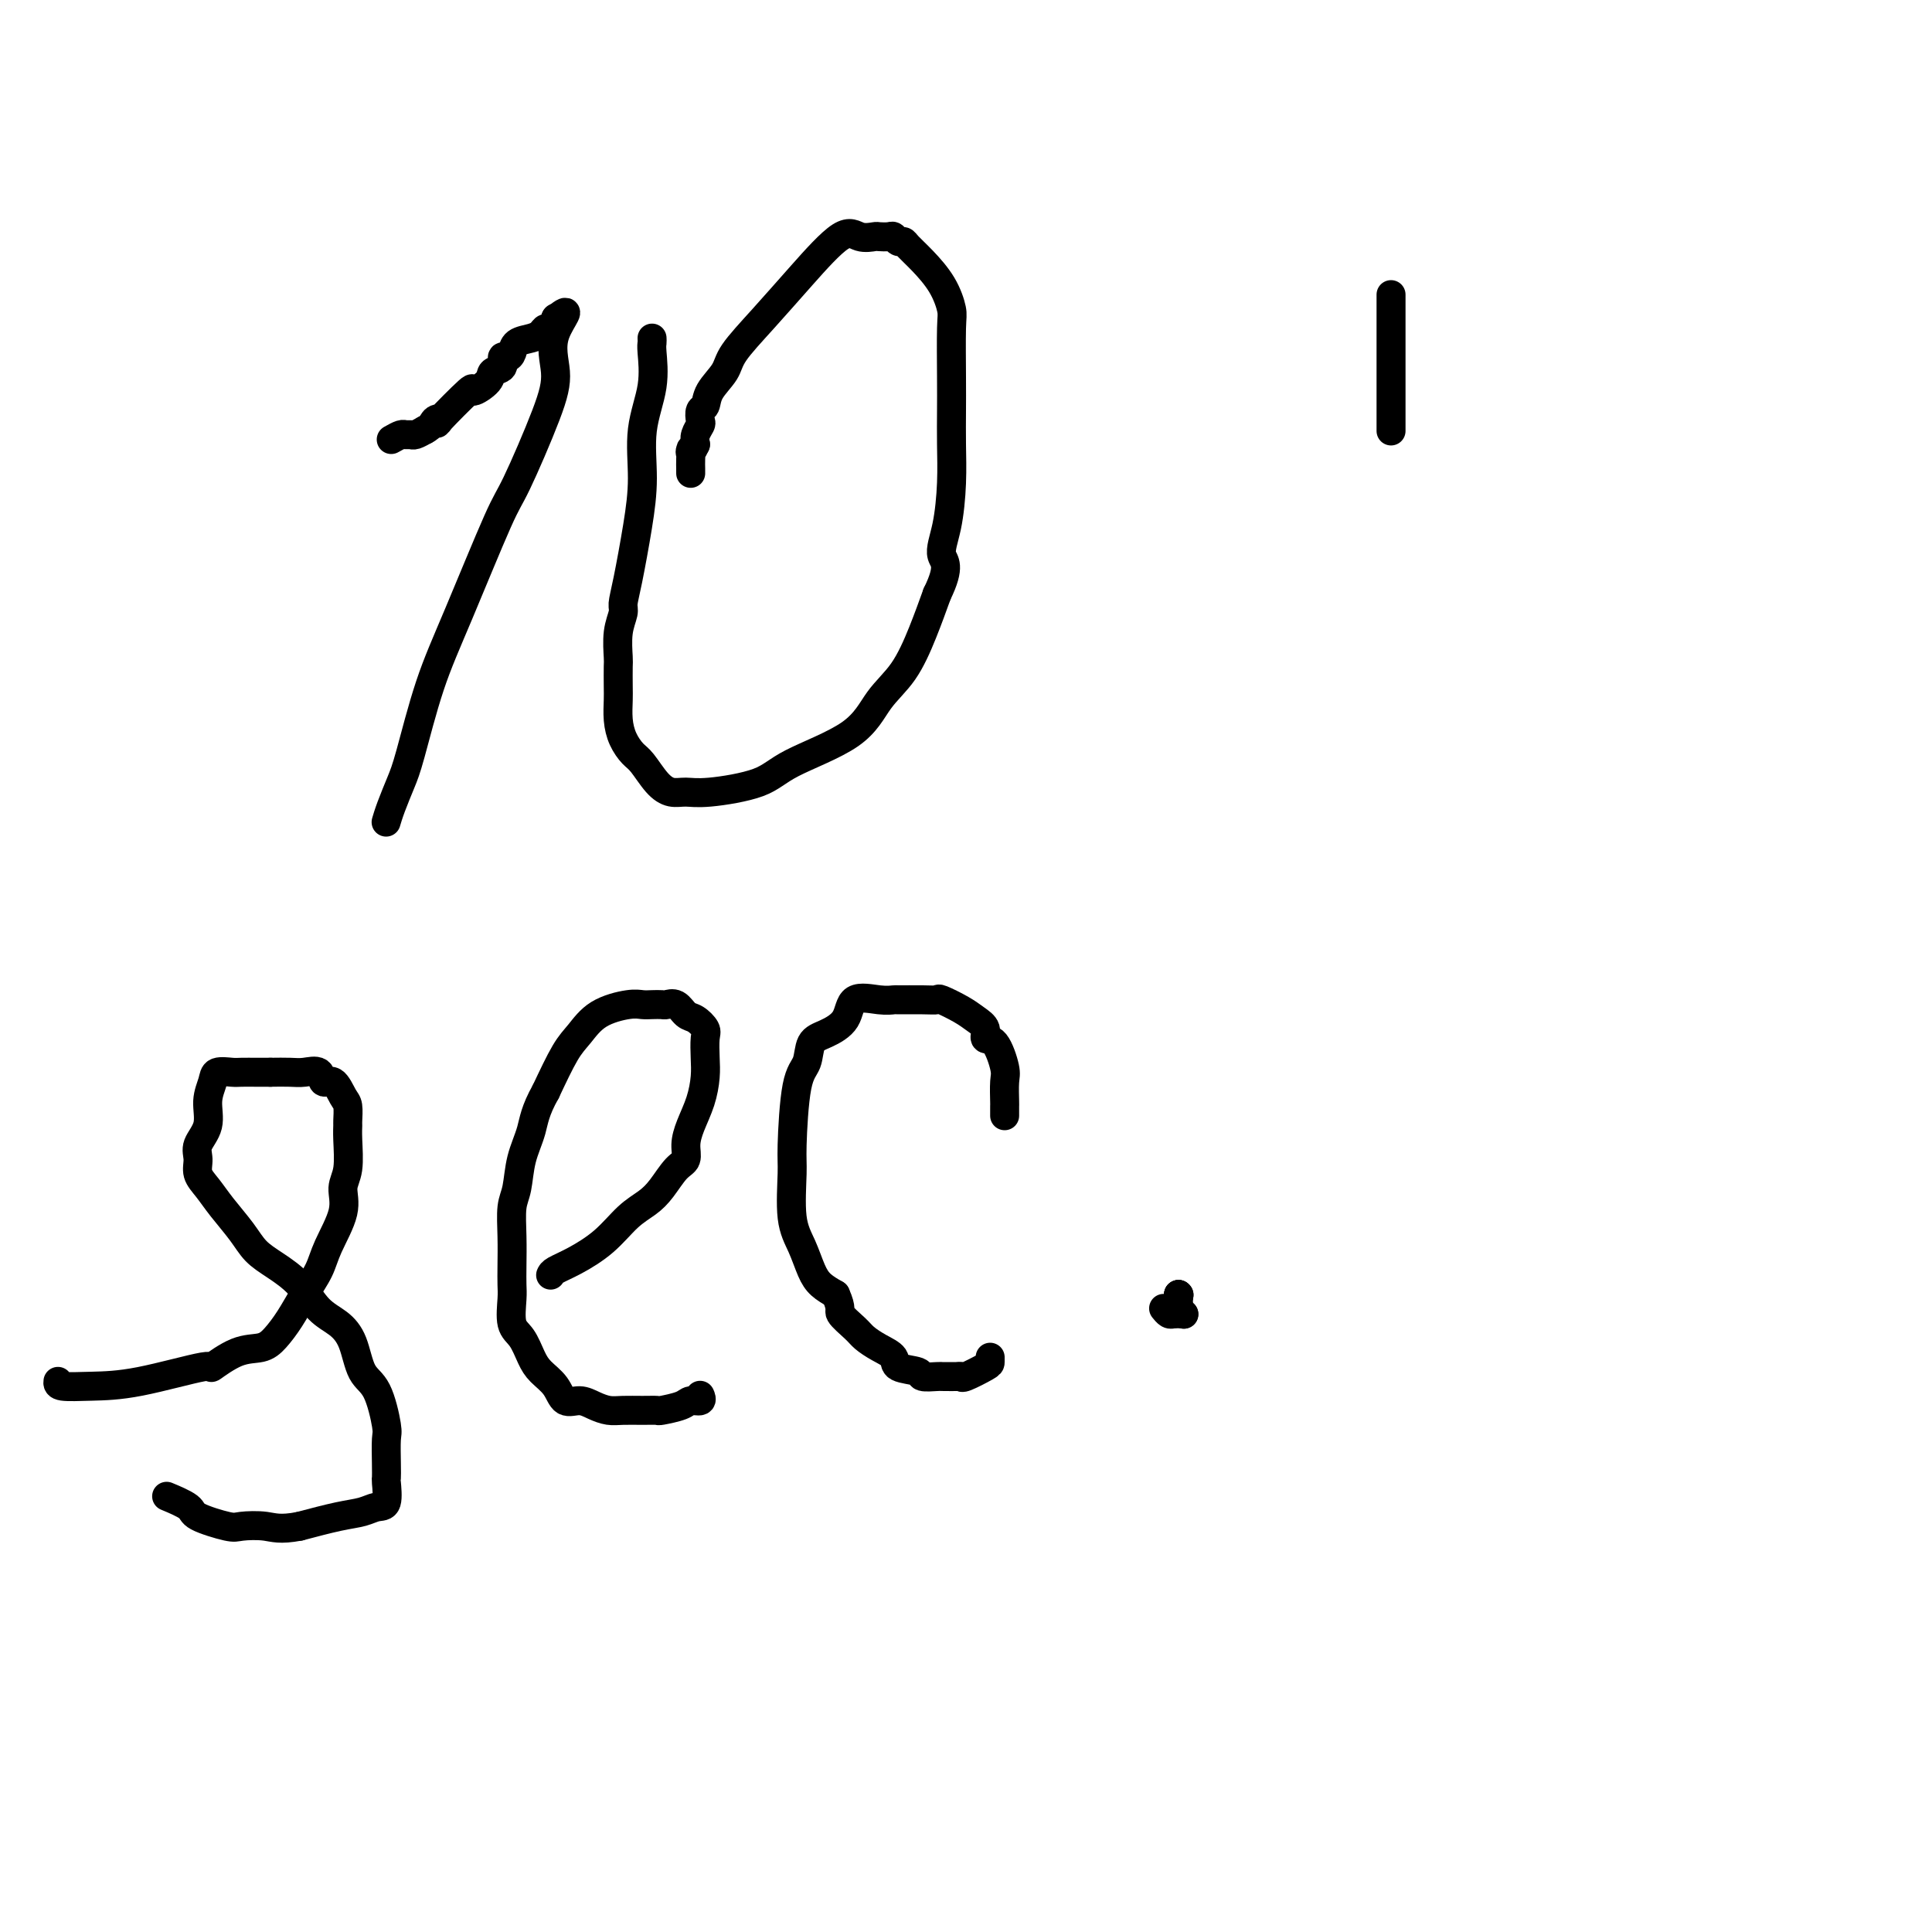 <svg viewBox='0 0 400 400' version='1.1' xmlns='http://www.w3.org/2000/svg' xmlns:xlink='http://www.w3.org/1999/xlink'><g fill='none' stroke='#000000' stroke-width='6' stroke-linecap='round' stroke-linejoin='round'><path d='M81,91c0.758,-0.424 1.515,-0.848 2,-1c0.485,-0.152 0.697,-0.030 1,0c0.303,0.030 0.697,-0.030 1,0c0.303,0.030 0.515,0.152 1,0c0.485,-0.152 1.242,-0.576 2,-1'/><path d='M88,89c1.449,-0.736 1.573,-1.575 2,-2c0.427,-0.425 1.159,-0.435 1,0c-0.159,0.435 -1.207,1.315 0,0c1.207,-1.315 4.671,-4.823 6,-6c1.329,-1.177 0.523,-0.022 1,0c0.477,0.022 2.236,-1.090 3,-2c0.764,-0.910 0.534,-1.619 1,-2c0.466,-0.381 1.629,-0.434 2,-1c0.371,-0.566 -0.049,-1.643 0,-2c0.049,-0.357 0.566,0.007 1,0c0.434,-0.007 0.785,-0.384 1,-1c0.215,-0.616 0.295,-1.469 1,-2c0.705,-0.531 2.035,-0.738 3,-1c0.965,-0.262 1.565,-0.578 2,-1c0.435,-0.422 0.705,-0.950 1,-1c0.295,-0.050 0.615,0.379 1,0c0.385,-0.379 0.835,-1.565 1,-2c0.165,-0.435 0.044,-0.117 0,0c-0.044,0.117 -0.013,0.033 0,0c0.013,-0.033 0.006,-0.017 0,0'/><path d='M115,66c4.168,-3.274 1.088,0.040 0,3c-1.088,2.960 -0.183,5.567 0,8c0.183,2.433 -0.355,4.691 -2,9c-1.645,4.309 -4.398,10.669 -6,14c-1.602,3.331 -2.053,3.632 -4,8c-1.947,4.368 -5.390,12.804 -8,19c-2.610,6.196 -4.388,10.151 -6,15c-1.612,4.849 -3.059,10.592 -4,14c-0.941,3.408 -1.376,4.480 -2,6c-0.624,1.520 -1.437,3.486 -2,5c-0.563,1.514 -0.875,2.575 -1,3c-0.125,0.425 -0.062,0.212 0,0'/><path d='M135,70c0.017,0.353 0.033,0.706 0,1c-0.033,0.294 -0.116,0.530 0,2c0.116,1.470 0.431,4.174 0,7c-0.431,2.826 -1.608,5.772 -2,9c-0.392,3.228 0.001,6.736 0,10c-0.001,3.264 -0.396,6.282 -1,10c-0.604,3.718 -1.416,8.135 -2,11c-0.584,2.865 -0.941,4.180 -1,5c-0.059,0.820 0.180,1.147 0,2c-0.180,0.853 -0.780,2.233 -1,4c-0.220,1.767 -0.059,3.921 0,5c0.059,1.079 0.018,1.082 0,2c-0.018,0.918 -0.013,2.750 0,4c0.013,1.250 0.033,1.919 0,3c-0.033,1.081 -0.119,2.576 0,4c0.119,1.424 0.444,2.778 1,4c0.556,1.222 1.345,2.313 2,3c0.655,0.687 1.176,0.970 2,2c0.824,1.030 1.949,2.807 3,4c1.051,1.193 2.027,1.801 3,2c0.973,0.199 1.943,-0.012 3,0c1.057,0.012 2.199,0.248 5,0c2.801,-0.248 7.260,-0.979 10,-2c2.740,-1.021 3.762,-2.332 7,-4c3.238,-1.668 8.691,-3.693 12,-6c3.309,-2.307 4.475,-4.897 6,-7c1.525,-2.103 3.411,-3.720 5,-6c1.589,-2.280 2.883,-5.223 4,-8c1.117,-2.777 2.059,-5.389 3,-8'/><path d='M194,123c2.967,-6.052 1.383,-6.683 1,-8c-0.383,-1.317 0.433,-3.319 1,-6c0.567,-2.681 0.884,-6.042 1,-9c0.116,-2.958 0.032,-5.514 0,-8c-0.032,-2.486 -0.013,-4.901 0,-7c0.013,-2.099 0.019,-3.881 0,-7c-0.019,-3.119 -0.064,-7.574 0,-10c0.064,-2.426 0.239,-2.822 0,-4c-0.239,-1.178 -0.890,-3.138 -2,-5c-1.110,-1.862 -2.679,-3.627 -4,-5c-1.321,-1.373 -2.394,-2.354 -3,-3c-0.606,-0.646 -0.744,-0.958 -1,-1c-0.256,-0.042 -0.630,0.184 -1,0c-0.370,-0.184 -0.735,-0.780 -1,-1c-0.265,-0.220 -0.430,-0.065 -1,0c-0.570,0.065 -1.546,0.040 -2,0c-0.454,-0.040 -0.387,-0.096 -1,0c-0.613,0.096 -1.905,0.343 -3,0c-1.095,-0.343 -1.993,-1.275 -4,0c-2.007,1.275 -5.123,4.756 -8,8c-2.877,3.244 -5.516,6.249 -8,9c-2.484,2.751 -4.813,5.247 -6,7c-1.187,1.753 -1.232,2.764 -2,4c-0.768,1.236 -2.257,2.698 -3,4c-0.743,1.302 -0.739,2.446 -1,3c-0.261,0.554 -0.788,0.519 -1,1c-0.212,0.481 -0.108,1.480 0,2c0.108,0.520 0.221,0.563 0,1c-0.221,0.437 -0.778,1.268 -1,2c-0.222,0.732 -0.111,1.366 0,2'/><path d='M144,92c-1.464,3.073 -1.124,1.254 -1,1c0.124,-0.254 0.033,1.056 0,2c-0.033,0.944 -0.009,1.524 0,2c0.009,0.476 0.003,0.850 0,1c-0.003,0.150 -0.001,0.075 0,0'/><path d='M12,286c-0.057,0.418 -0.114,0.837 1,1c1.114,0.163 3.399,0.072 6,0c2.601,-0.072 5.519,-0.123 10,-1c4.481,-0.877 10.526,-2.579 13,-3c2.474,-0.421 1.376,0.440 2,0c0.624,-0.440 2.971,-2.181 5,-3c2.029,-0.819 3.741,-0.714 5,-1c1.259,-0.286 2.065,-0.961 3,-2c0.935,-1.039 1.999,-2.440 3,-4c1.001,-1.560 1.938,-3.278 3,-5c1.062,-1.722 2.250,-3.448 3,-5c0.750,-1.552 1.063,-2.929 2,-5c0.937,-2.071 2.500,-4.835 3,-7c0.500,-2.165 -0.062,-3.730 0,-5c0.062,-1.270 0.749,-2.245 1,-4c0.251,-1.755 0.065,-4.289 0,-6c-0.065,-1.711 -0.009,-2.600 0,-3c0.009,-0.400 -0.029,-0.312 0,-1c0.029,-0.688 0.126,-2.154 0,-3c-0.126,-0.846 -0.474,-1.074 -1,-2c-0.526,-0.926 -1.231,-2.549 -2,-3c-0.769,-0.451 -1.601,0.271 -2,0c-0.399,-0.271 -0.365,-1.537 -1,-2c-0.635,-0.463 -1.940,-0.125 -3,0c-1.060,0.125 -1.874,0.036 -3,0c-1.126,-0.036 -2.563,-0.018 -4,0'/><path d='M56,222c-2.065,0.001 -2.226,0.005 -3,0c-0.774,-0.005 -2.159,-0.019 -3,0c-0.841,0.019 -1.137,0.069 -2,0c-0.863,-0.069 -2.291,-0.258 -3,0c-0.709,0.258 -0.697,0.964 -1,2c-0.303,1.036 -0.920,2.402 -1,4c-0.080,1.598 0.376,3.428 0,5c-0.376,1.572 -1.585,2.887 -2,4c-0.415,1.113 -0.035,2.023 0,3c0.035,0.977 -0.273,2.022 0,3c0.273,0.978 1.128,1.888 2,3c0.872,1.112 1.762,2.424 3,4c1.238,1.576 2.823,3.416 4,5c1.177,1.584 1.946,2.913 3,4c1.054,1.087 2.394,1.933 4,3c1.606,1.067 3.479,2.355 5,4c1.521,1.645 2.690,3.647 4,5c1.310,1.353 2.761,2.058 4,3c1.239,0.942 2.265,2.123 3,4c0.735,1.877 1.178,4.452 2,6c0.822,1.548 2.024,2.068 3,4c0.976,1.932 1.725,5.274 2,7c0.275,1.726 0.075,1.836 0,3c-0.075,1.164 -0.026,3.383 0,5c0.026,1.617 0.027,2.633 0,3c-0.027,0.367 -0.083,0.087 0,1c0.083,0.913 0.304,3.021 0,4c-0.304,0.979 -1.133,0.829 -2,1c-0.867,0.171 -1.772,0.661 -3,1c-1.228,0.339 -2.779,0.525 -5,1c-2.221,0.475 -5.110,1.237 -8,2'/><path d='M62,316c-4.090,0.780 -5.316,0.232 -7,0c-1.684,-0.232 -3.825,-0.146 -5,0c-1.175,0.146 -1.384,0.354 -3,0c-1.616,-0.354 -4.639,-1.270 -6,-2c-1.361,-0.730 -1.059,-1.273 -2,-2c-0.941,-0.727 -3.126,-1.636 -4,-2c-0.874,-0.364 -0.437,-0.182 0,0'/><path d='M114,264c0.118,-0.282 0.237,-0.564 1,-1c0.763,-0.436 2.171,-1.024 4,-2c1.829,-0.976 4.079,-2.338 6,-4c1.921,-1.662 3.514,-3.624 5,-5c1.486,-1.376 2.867,-2.167 4,-3c1.133,-0.833 2.018,-1.709 3,-3c0.982,-1.291 2.059,-2.998 3,-4c0.941,-1.002 1.744,-1.300 2,-2c0.256,-0.700 -0.036,-1.803 0,-3c0.036,-1.197 0.402,-2.488 1,-4c0.598,-1.512 1.430,-3.244 2,-5c0.570,-1.756 0.879,-3.535 1,-5c0.121,-1.465 0.055,-2.615 0,-4c-0.055,-1.385 -0.097,-3.006 0,-4c0.097,-0.994 0.334,-1.363 0,-2c-0.334,-0.637 -1.241,-1.544 -2,-2c-0.759,-0.456 -1.372,-0.462 -2,-1c-0.628,-0.538 -1.270,-1.608 -2,-2c-0.730,-0.392 -1.547,-0.106 -2,0c-0.453,0.106 -0.543,0.033 -1,0c-0.457,-0.033 -1.280,-0.024 -2,0c-0.720,0.024 -1.336,0.064 -2,0c-0.664,-0.064 -1.377,-0.233 -3,0c-1.623,0.233 -4.157,0.866 -6,2c-1.843,1.134 -2.996,2.767 -4,4c-1.004,1.233 -1.858,2.067 -3,4c-1.142,1.933 -2.571,4.967 -4,8'/><path d='M113,226c-2.272,4.009 -2.451,6.030 -3,8c-0.549,1.970 -1.468,3.888 -2,6c-0.532,2.112 -0.679,4.418 -1,6c-0.321,1.582 -0.818,2.441 -1,4c-0.182,1.559 -0.050,3.818 0,6c0.050,2.182 0.019,4.288 0,6c-0.019,1.712 -0.027,3.032 0,4c0.027,0.968 0.089,1.585 0,3c-0.089,1.415 -0.329,3.627 0,5c0.329,1.373 1.228,1.906 2,3c0.772,1.094 1.417,2.747 2,4c0.583,1.253 1.104,2.104 2,3c0.896,0.896 2.169,1.838 3,3c0.831,1.162 1.222,2.546 2,3c0.778,0.454 1.944,-0.022 3,0c1.056,0.022 2.003,0.542 3,1c0.997,0.458 2.043,0.856 3,1c0.957,0.144 1.825,0.036 3,0c1.175,-0.036 2.656,0.000 4,0c1.344,-0.000 2.550,-0.038 3,0c0.450,0.038 0.145,0.150 1,0c0.855,-0.150 2.870,-0.562 4,-1c1.130,-0.438 1.375,-0.901 2,-1c0.625,-0.099 1.630,0.166 2,0c0.370,-0.166 0.106,-0.762 0,-1c-0.106,-0.238 -0.053,-0.119 0,0'/><path d='M208,231c-0.003,-0.840 -0.006,-1.679 0,-2c0.006,-0.321 0.022,-0.123 0,-1c-0.022,-0.877 -0.081,-2.829 0,-4c0.081,-1.171 0.303,-1.560 0,-3c-0.303,-1.440 -1.132,-3.933 -2,-5c-0.868,-1.067 -1.774,-0.710 -2,-1c-0.226,-0.290 0.228,-1.226 0,-2c-0.228,-0.774 -1.139,-1.384 -2,-2c-0.861,-0.616 -1.671,-1.237 -3,-2c-1.329,-0.763 -3.177,-1.669 -4,-2c-0.823,-0.331 -0.619,-0.088 -1,0c-0.381,0.088 -1.345,0.020 -3,0c-1.655,-0.020 -3.999,0.007 -5,0c-1.001,-0.007 -0.659,-0.048 -1,0c-0.341,0.048 -1.366,0.185 -3,0c-1.634,-0.185 -3.876,-0.692 -5,0c-1.124,0.692 -1.131,2.582 -2,4c-0.869,1.418 -2.601,2.365 -4,3c-1.399,0.635 -2.465,0.958 -3,2c-0.535,1.042 -0.537,2.802 -1,4c-0.463,1.198 -1.386,1.834 -2,5c-0.614,3.166 -0.919,8.861 -1,12c-0.081,3.139 0.060,3.723 0,6c-0.060,2.277 -0.323,6.248 0,9c0.323,2.752 1.231,4.284 2,6c0.769,1.716 1.399,3.616 2,5c0.601,1.384 1.172,2.253 2,3c0.828,0.747 1.914,1.374 3,2'/><path d='M173,268c1.460,3.225 0.609,3.286 1,4c0.391,0.714 2.024,2.079 3,3c0.976,0.921 1.296,1.398 2,2c0.704,0.602 1.794,1.328 3,2c1.206,0.672 2.530,1.290 3,2c0.470,0.710 0.087,1.511 1,2c0.913,0.489 3.122,0.667 4,1c0.878,0.333 0.424,0.821 1,1c0.576,0.179 2.183,0.047 3,0c0.817,-0.047 0.846,-0.011 1,0c0.154,0.011 0.434,-0.004 1,0c0.566,0.004 1.420,0.026 2,0c0.580,-0.026 0.888,-0.102 1,0c0.112,0.102 0.030,0.381 1,0c0.970,-0.381 2.992,-1.422 4,-2c1.008,-0.578 1.002,-0.694 1,-1c-0.002,-0.306 -0.001,-0.802 0,-1c0.001,-0.198 0.000,-0.099 0,0'/><path d='M244,272c0.083,0.000 0.167,0.000 0,0c-0.167,0.000 -0.583,0.000 -1,0'/><path d='M243,272c-0.321,0.060 -0.625,0.208 -1,0c-0.375,-0.208 -0.821,-0.774 -1,-1c-0.179,-0.226 -0.089,-0.113 0,0'/><path d='M244,268c0.000,0.000 0.100,0.100 0.1,0.1'/><path d='M244,268c0.000,0.000 0.100,0.100 0.1,0.1'/><path d='M244,268c0.002,0.303 0.004,0.607 0,1c-0.004,0.393 -0.015,0.876 0,1c0.015,0.124 0.056,-0.111 0,0c-0.056,0.111 -0.207,0.568 0,1c0.207,0.432 0.774,0.838 1,1c0.226,0.162 0.113,0.081 0,0'/><path d='M245,272c0.000,0.000 0.100,0.100 0.1,0.1'/><path d='M288,61c0.000,0.165 0.000,0.329 0,1c0.000,0.671 0.000,1.847 0,4c0.000,2.153 0.000,5.281 0,8c0.000,2.719 0.000,5.028 0,7c0.000,1.972 0.000,3.608 0,5c0.000,1.392 0.000,2.541 0,3c0.000,0.459 0.000,0.230 0,0'/></g>
</svg>